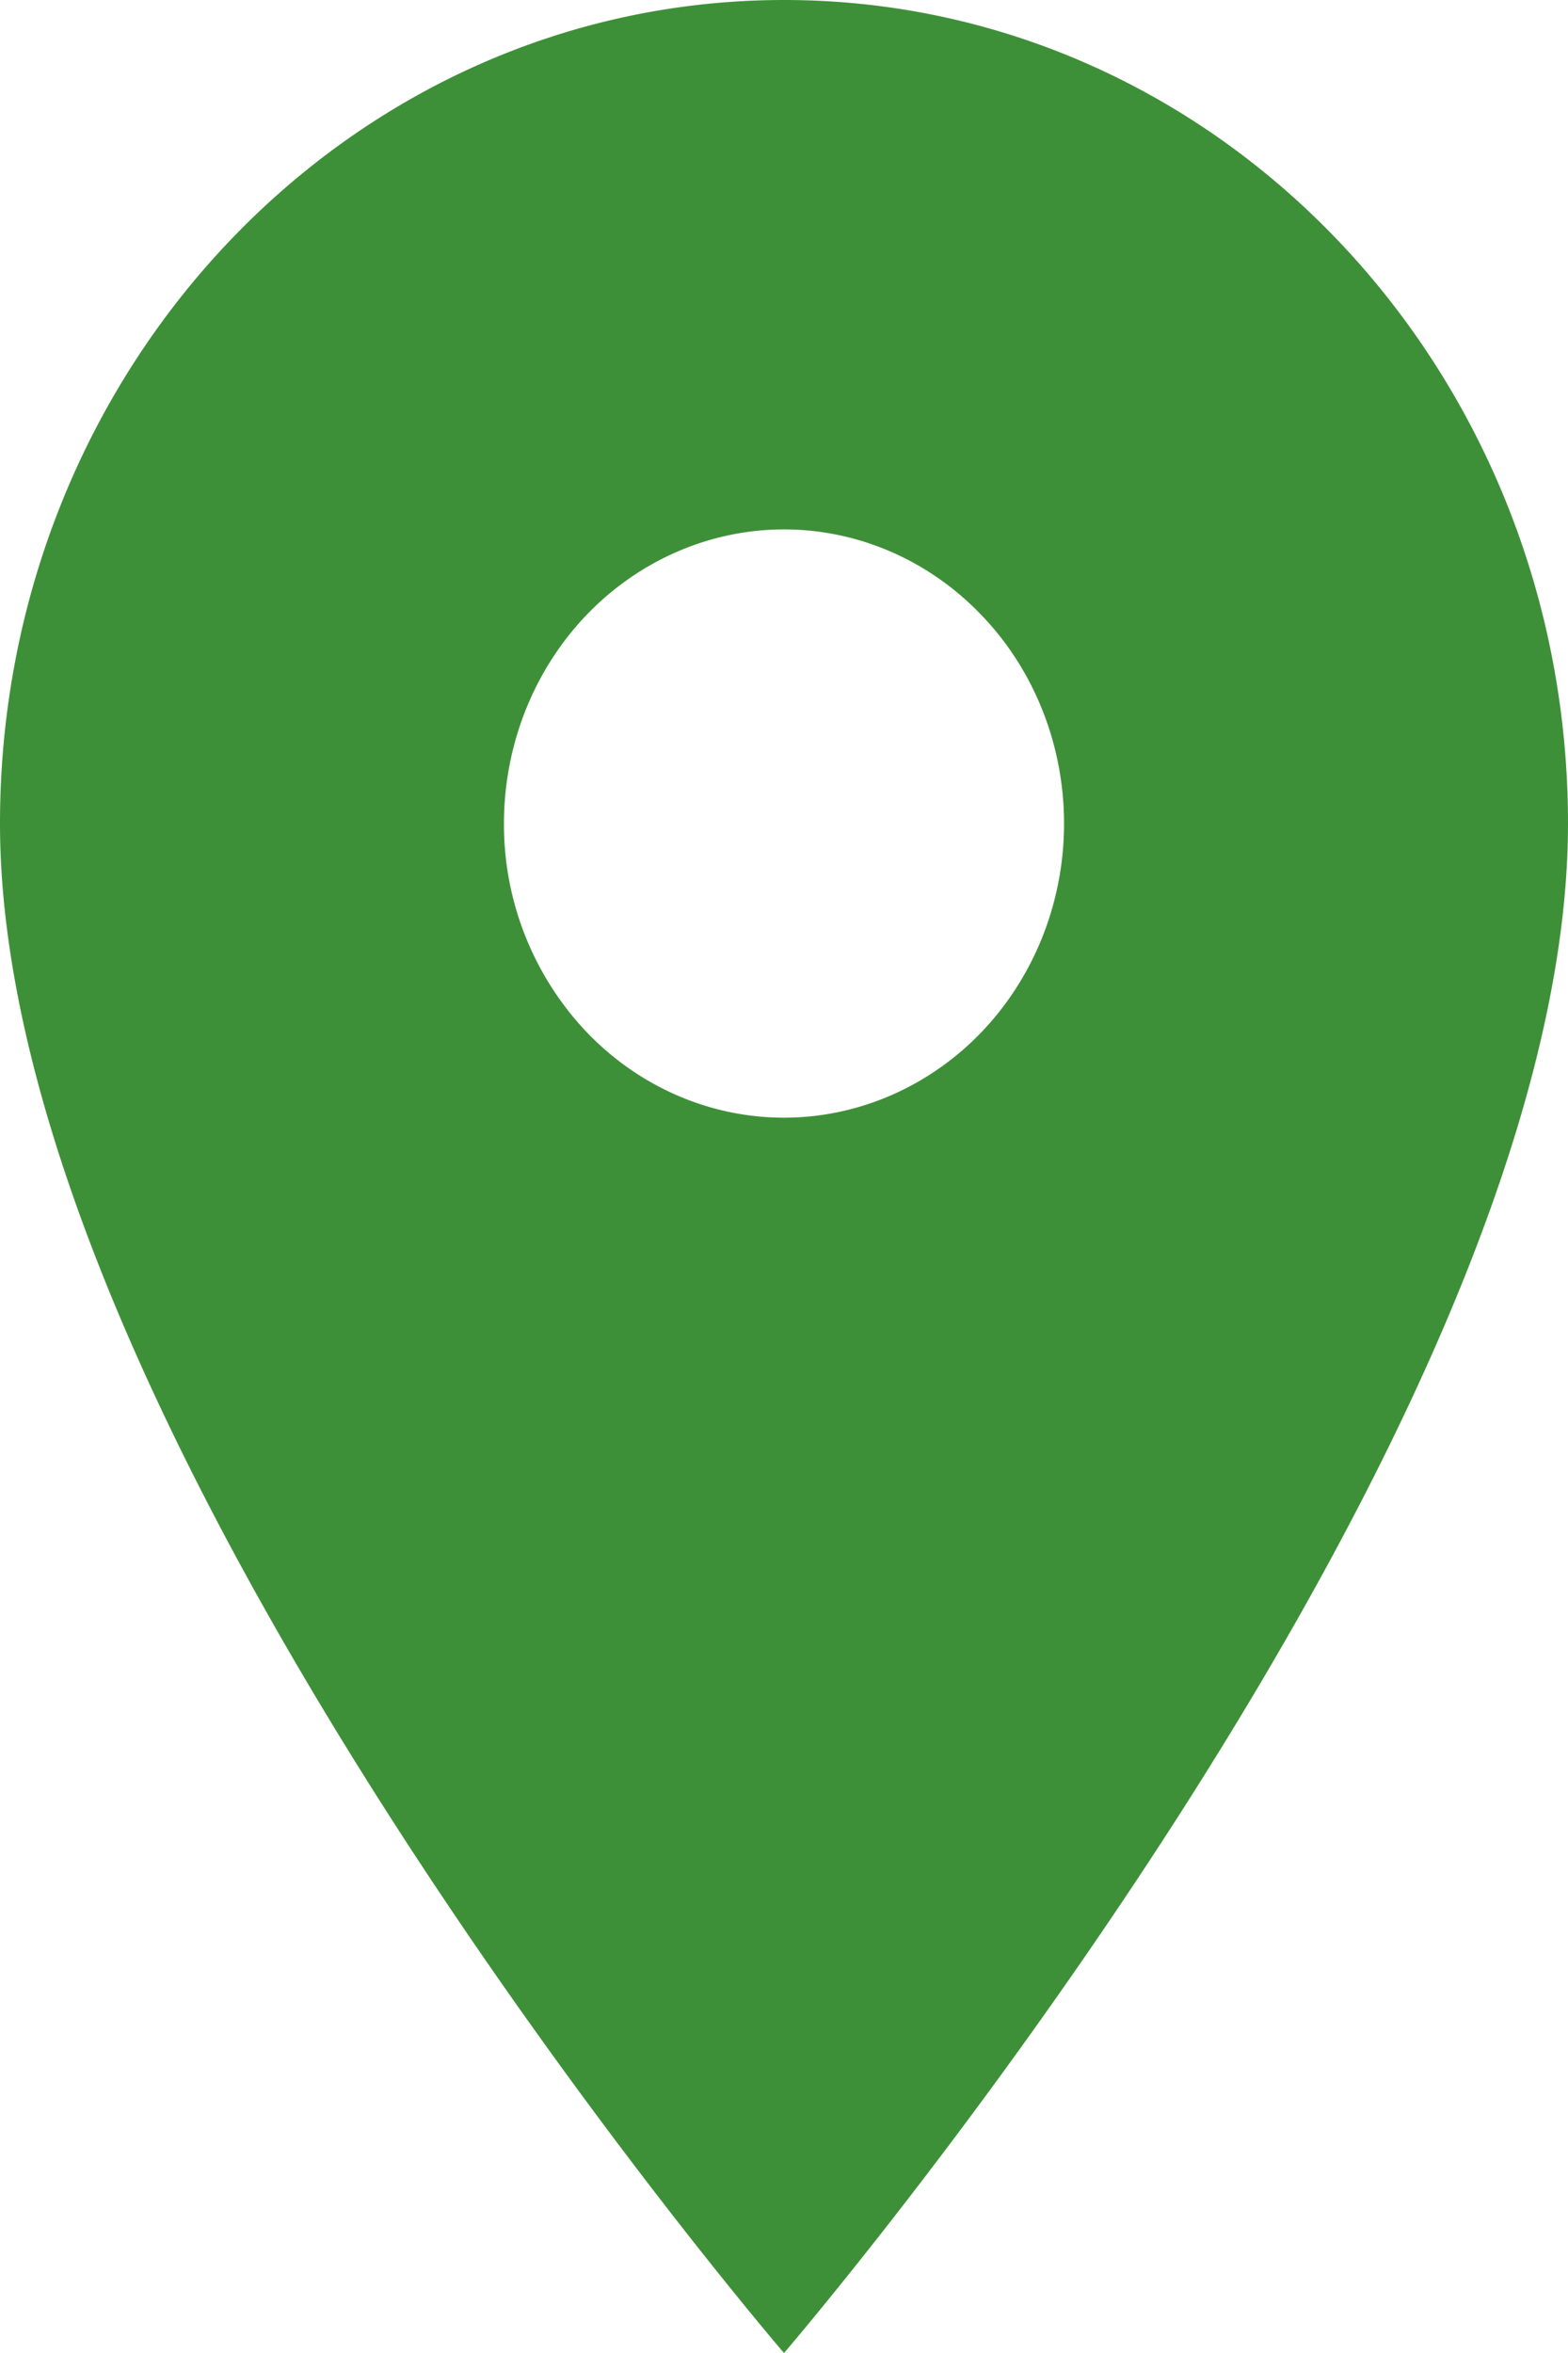 <svg width="10" height="15" fill="none" xmlns="http://www.w3.org/2000/svg"><path d="M5 0C2.236 0 0 2.348 0 5.25 0 9.188 5 15 5 15s5-5.813 5-9.75C10 2.348 7.764 0 5 0zm0 7.125c-.474 0-.928-.198-1.263-.55a1.924 1.924 0 01-.523-1.325c0-.497.188-.974.523-1.326.335-.351.79-.549 1.263-.549.474 0 .928.198 1.263.55.335.35.523.828.523 1.325s-.188.974-.523 1.326c-.335.351-.79.549-1.263.549z" fill="#3E9038"/></svg>